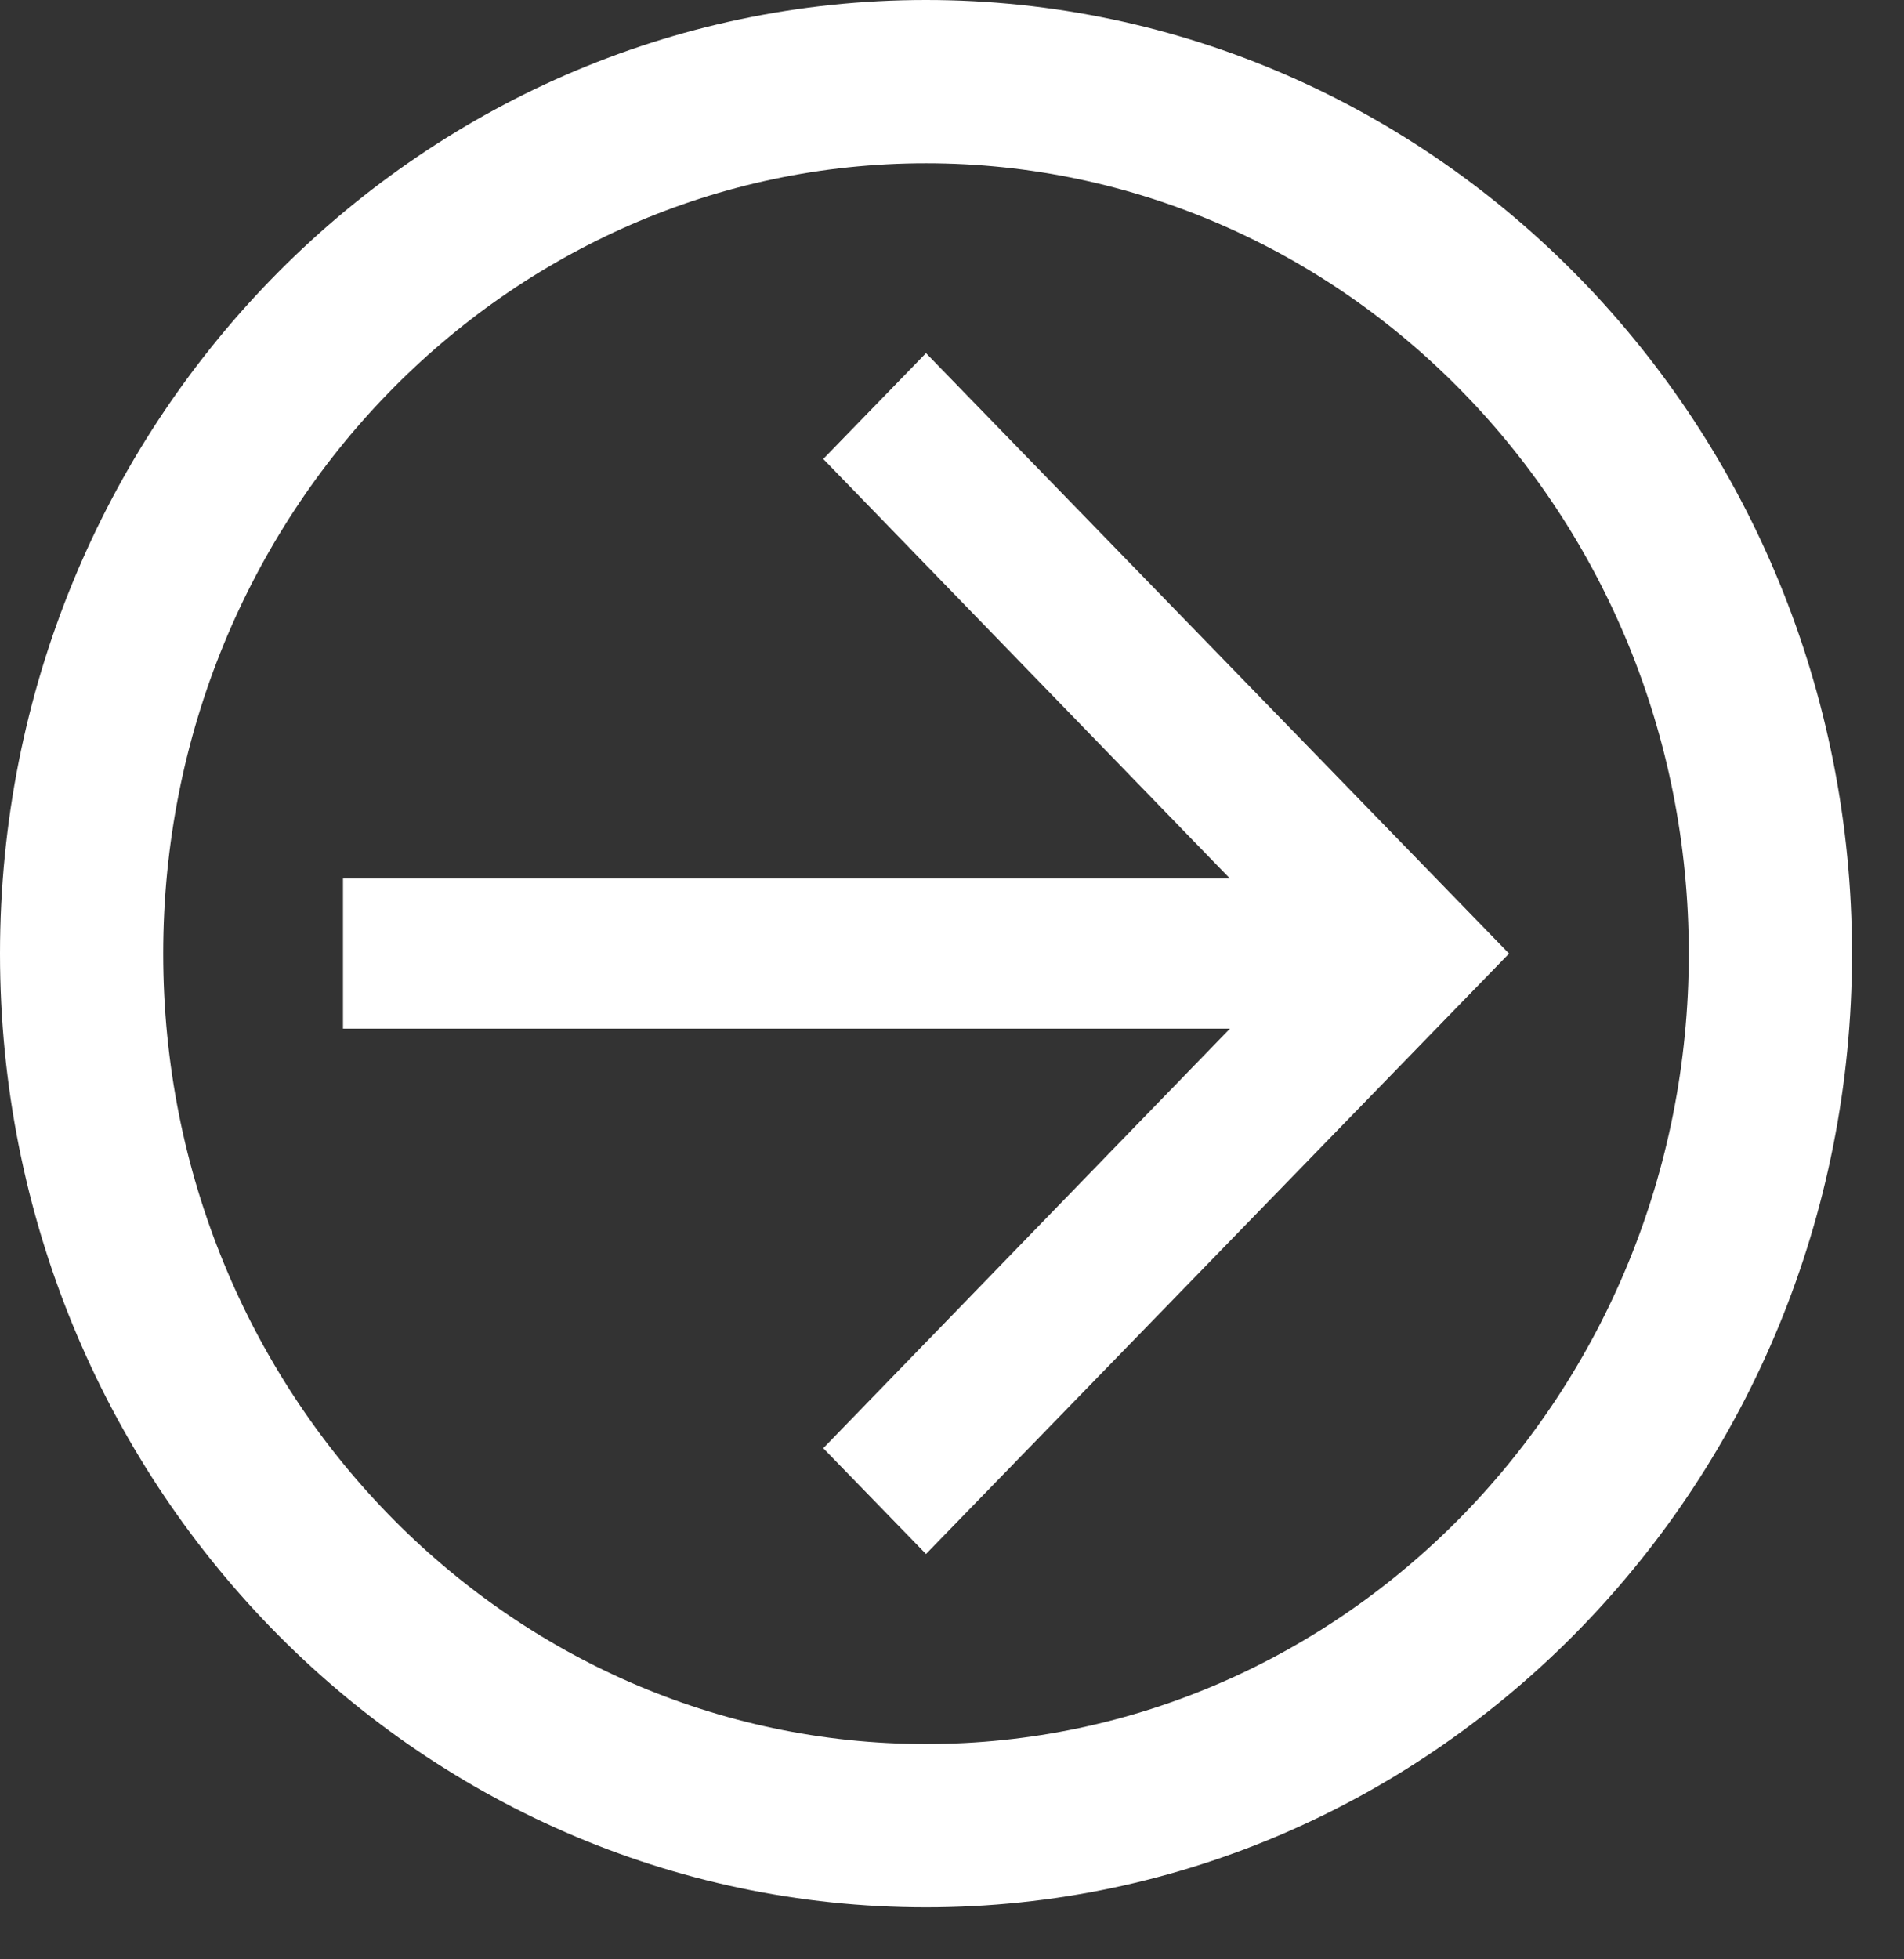 <svg width="35" height="36" viewBox="0 0 35 36" fill="none" xmlns="http://www.w3.org/2000/svg">
<rect x="0" y="0" width="35" height="36" fill="#333333" stroke="none"/>
<path d="M32.544 17.522C32.544 26.412 25.554 33.544 17.022 33.544C8.49 33.544 1.5 26.412 1.5 17.522C1.5 8.632 8.49 1.5 17.022 1.5C25.554 1.5 32.544 8.632 32.544 17.522Z" stroke="white" stroke-width="3"/>
<path d="M17.022 6.488L15.133 8.433L22.609 16.142H6.305V18.9H22.609L15.133 26.609L17.022 28.553L27.74 17.521L17.022 6.488Z" fill="white"/>
</svg>
